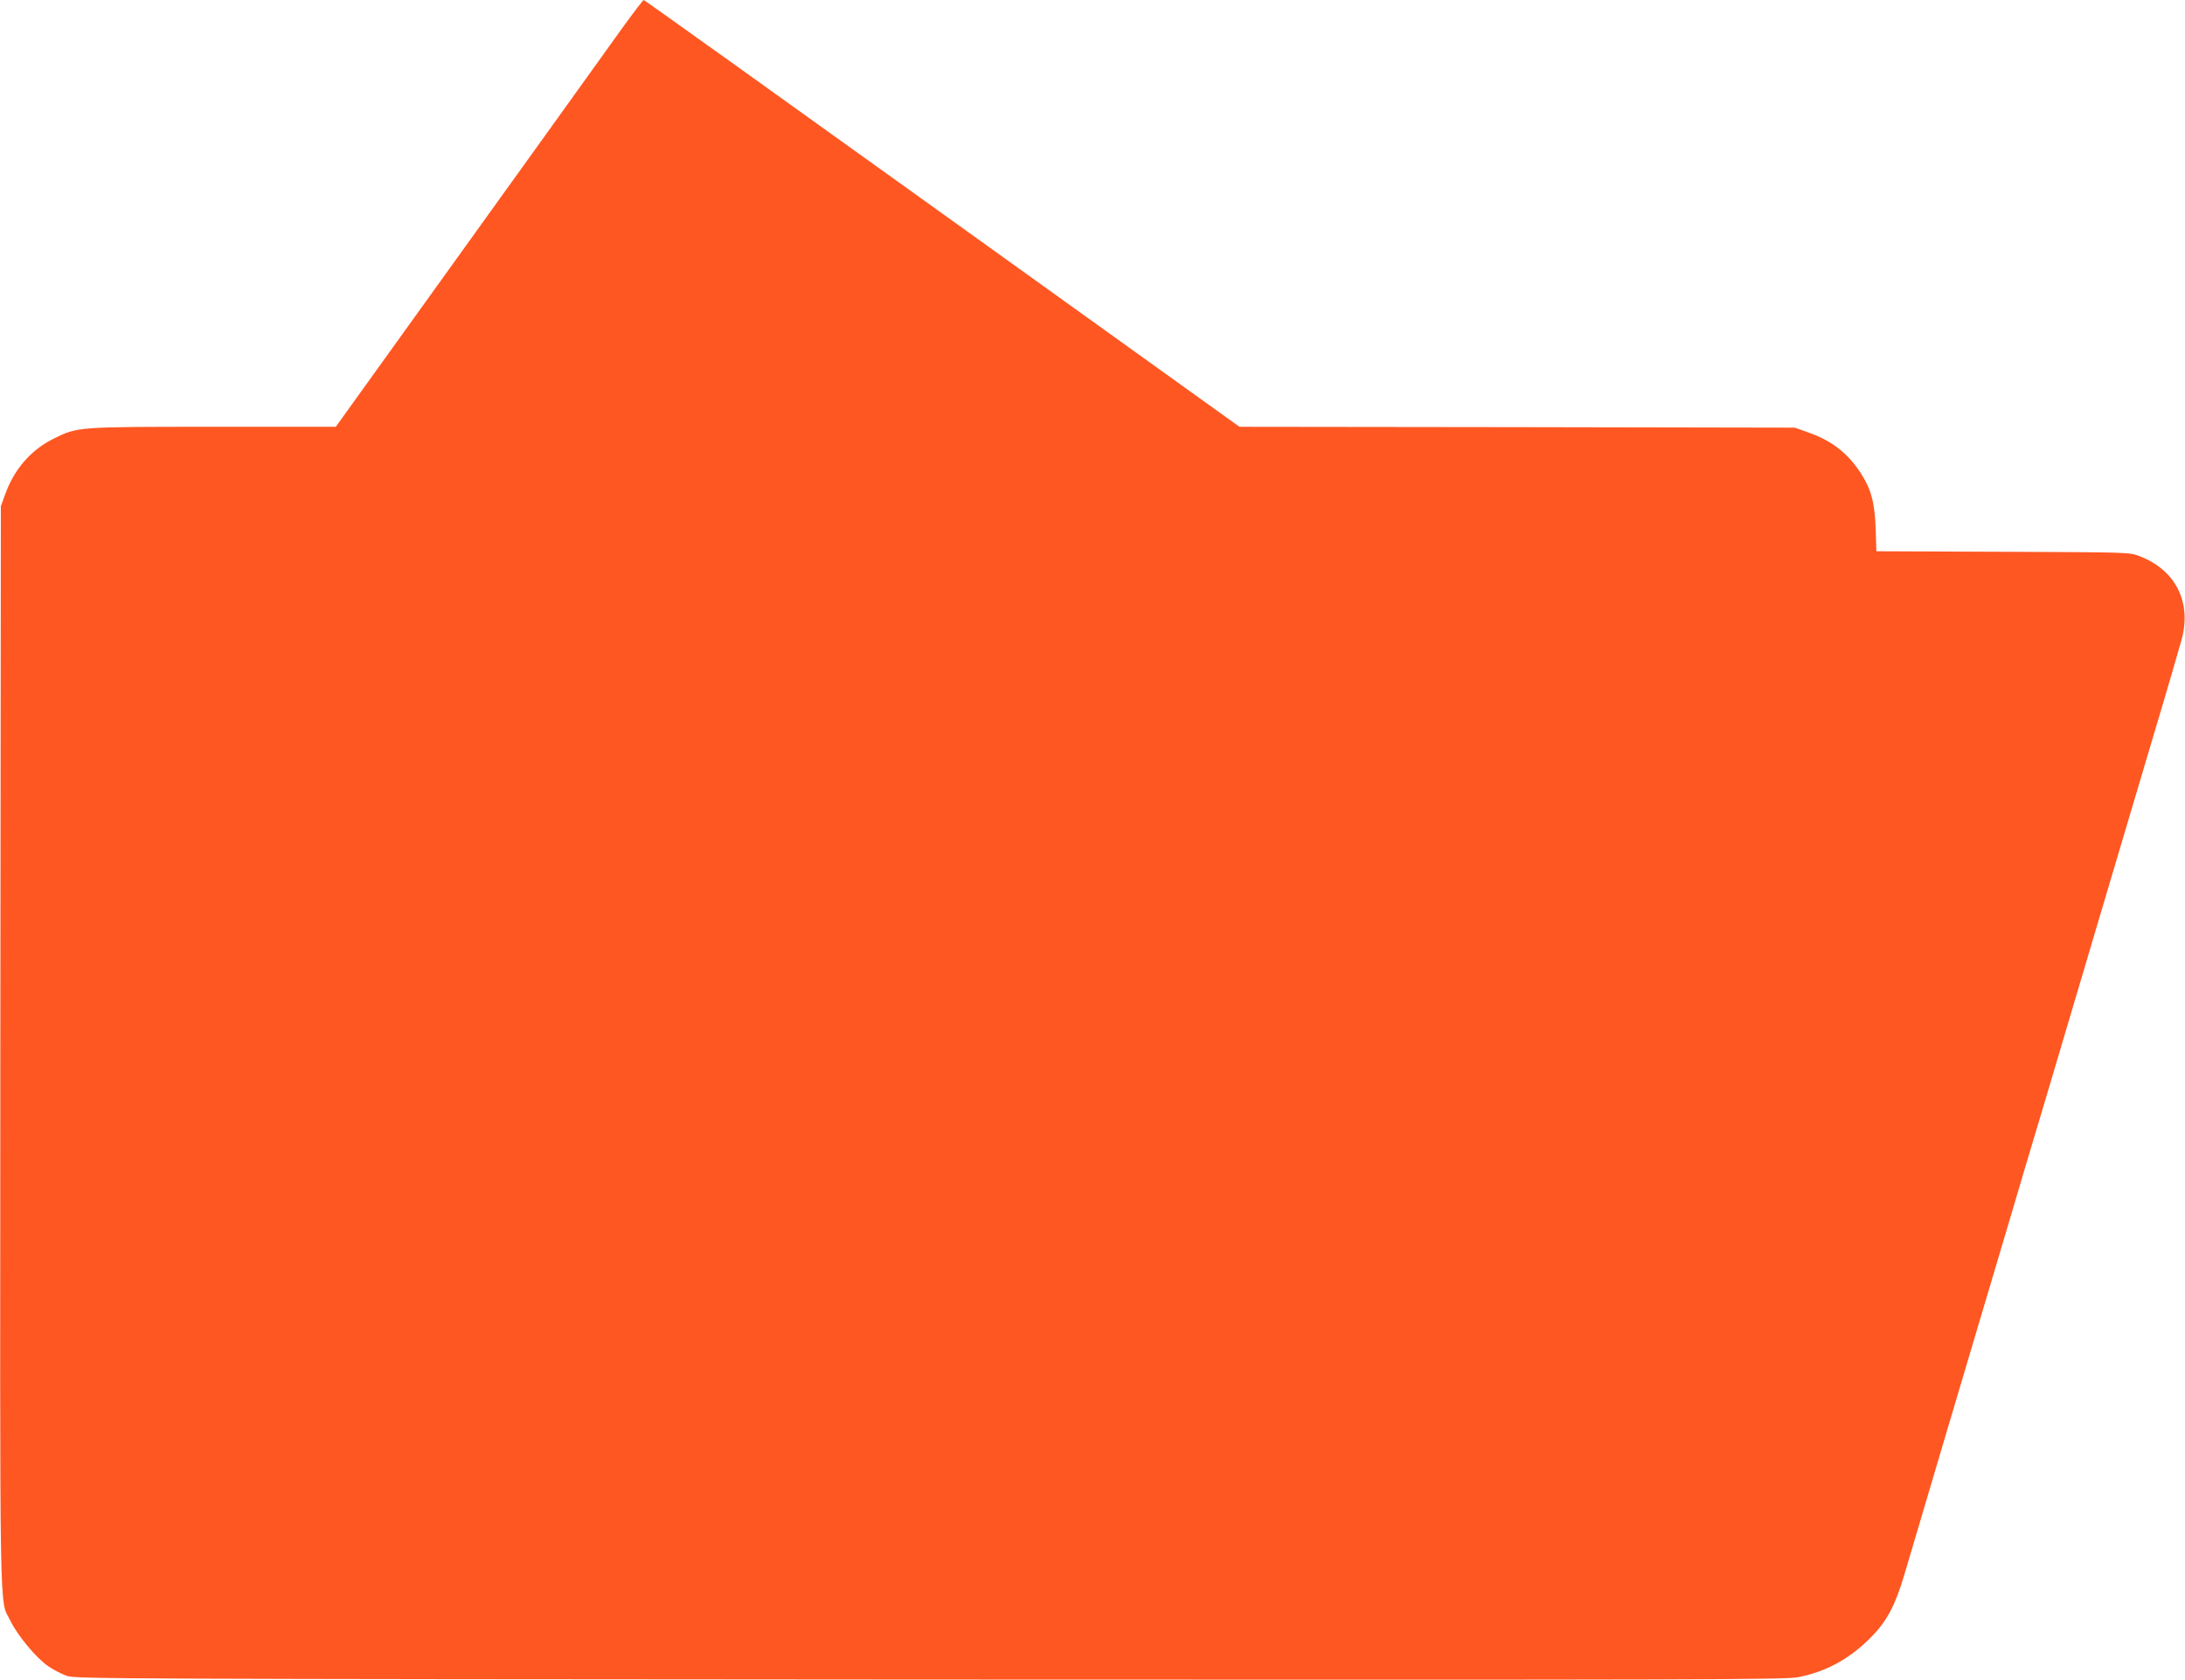 <?xml version="1.0" standalone="no"?>
<!DOCTYPE svg PUBLIC "-//W3C//DTD SVG 20010904//EN"
 "http://www.w3.org/TR/2001/REC-SVG-20010904/DTD/svg10.dtd">
<svg version="1.0" xmlns="http://www.w3.org/2000/svg"
 width="1280pt" height="984pt" viewBox="0 0 1280 984"
 preserveAspectRatio="xMidYMid meet">
<g transform="translate(0,984) scale(0.1,-0.1)"
fill="#ff5722" stroke="none">
<path d="M3629 9653 c-74 -104 -478 -666 -898 -1250 l-764 -1063 -716 0 c-801
0 -796 0 -936 -69 -132 -65 -230 -177 -283 -322 l-27 -74 -3 -3163 c-2 -3471
-7 -3232 58 -3364 43 -89 154 -222 224 -269 32 -21 81 -47 109 -56 49 -17 304
-18 5057 -21 4556 -2 5012 -1 5085 14 166 33 303 109 427 235 92 94 140 185
192 359 19 63 75 254 126 425 50 171 123 414 160 540 103 345 219 736 315
1060 47 160 158 533 247 830 88 297 222 749 298 1005 76 256 211 710 300 1010
90 300 171 579 182 620 56 219 -40 403 -250 483 -56 22 -64 22 -798 25 l-742
3 -4 132 c-6 154 -26 230 -87 325 -76 117 -170 191 -308 239 l-78 28 -1627 3
-1627 2 -1742 1250 c-958 688 -1744 1250 -1748 1250 -4 0 -68 -84 -142 -187z"/>
</g>
</svg>

